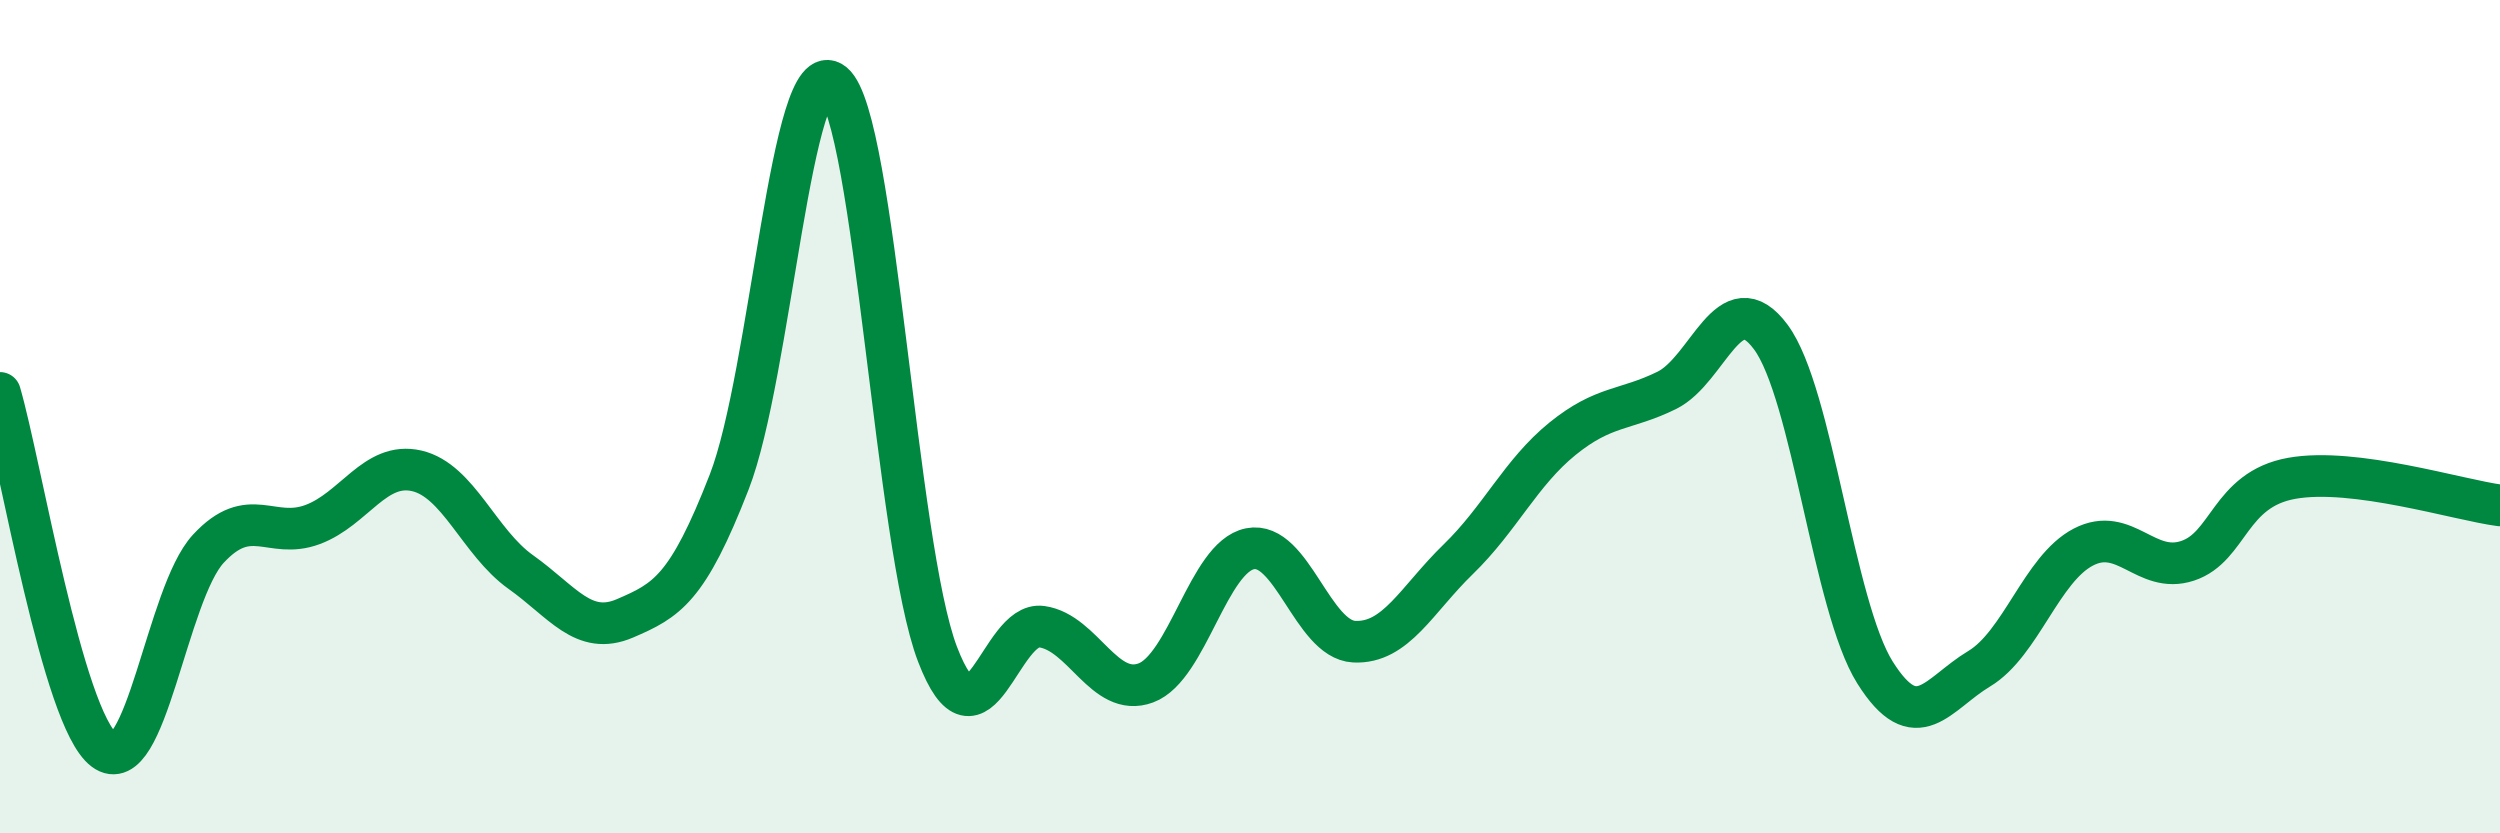 
    <svg width="60" height="20" viewBox="0 0 60 20" xmlns="http://www.w3.org/2000/svg">
      <path
        d="M 0,9.43 C 0.5,11.14 1.5,17.25 2.5,18 C 3.5,18.75 4,14.25 5,13.17 C 6,12.09 6.5,12.96 7.5,12.59 C 8.5,12.22 9,11.07 10,11.3 C 11,11.53 11.5,13.02 12.5,13.73 C 13.5,14.44 14,15.27 15,14.84 C 16,14.41 16.5,14.14 17.5,11.57 C 18.5,9 19,1.17 20,2 C 21,2.83 21.5,13.09 22.5,15.7 C 23.5,18.31 24,14.9 25,15.04 C 26,15.18 26.5,16.76 27.5,16.39 C 28.5,16.02 29,13.37 30,13.17 C 31,12.97 31.5,15.35 32.5,15.4 C 33.5,15.45 34,14.39 35,13.42 C 36,12.45 36.5,11.34 37.5,10.53 C 38.5,9.72 39,9.86 40,9.37 C 41,8.88 41.5,6.74 42.5,8.09 C 43.5,9.44 44,14.55 45,16.14 C 46,17.73 46.5,16.65 47.5,16.05 C 48.5,15.45 49,13.65 50,13.13 C 51,12.61 51.5,13.79 52.5,13.46 C 53.5,13.13 53.5,11.75 55,11.48 C 56.5,11.21 59,12 60,12.13L60 20L0 20Z"
        fill="#008740"
        opacity="0.1"
        stroke-linecap="round"
        stroke-linejoin="round"
      />
      <path
        d="M 0,9.43 C 0.5,11.14 1.5,17.25 2.5,18 C 3.5,18.75 4,14.25 5,13.17 C 6,12.09 6.5,12.96 7.5,12.59 C 8.5,12.22 9,11.07 10,11.3 C 11,11.53 11.5,13.02 12.5,13.73 C 13.5,14.44 14,15.27 15,14.84 C 16,14.41 16.5,14.14 17.5,11.57 C 18.5,9 19,1.17 20,2 C 21,2.83 21.5,13.09 22.5,15.7 C 23.5,18.31 24,14.9 25,15.04 C 26,15.18 26.5,16.76 27.5,16.39 C 28.5,16.02 29,13.37 30,13.17 C 31,12.97 31.5,15.35 32.5,15.4 C 33.5,15.45 34,14.39 35,13.42 C 36,12.45 36.5,11.34 37.5,10.53 C 38.5,9.72 39,9.86 40,9.37 C 41,8.88 41.5,6.74 42.5,8.09 C 43.5,9.44 44,14.55 45,16.14 C 46,17.73 46.5,16.65 47.5,16.05 C 48.5,15.45 49,13.65 50,13.13 C 51,12.61 51.5,13.79 52.5,13.46 C 53.5,13.13 53.5,11.75 55,11.48 C 56.5,11.21 59,12 60,12.13"
        stroke="#008740"
        stroke-width="1"
        fill="none"
        stroke-linecap="round"
        stroke-linejoin="round"
      />
    </svg>
  